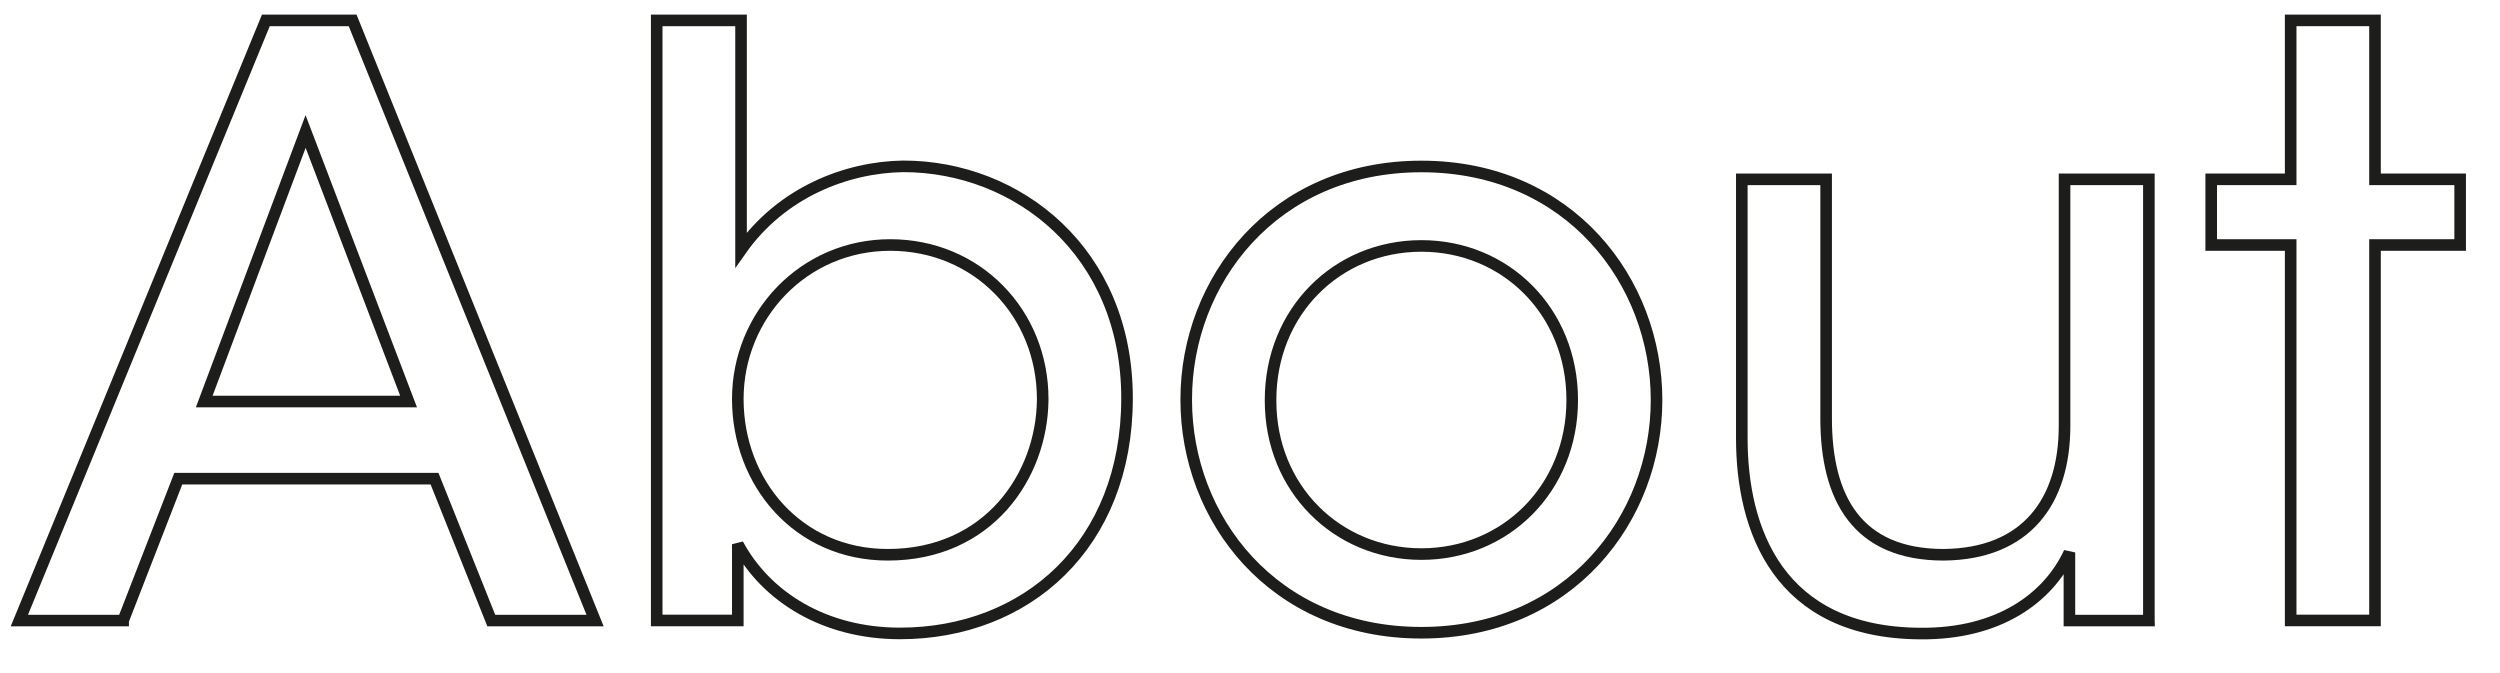 <?xml version="1.0" encoding="UTF-8"?><svg id="uuid-83bfdae8-3695-4dfc-9ac0-e455f3cacd3d" xmlns="http://www.w3.org/2000/svg" viewBox="0 0 215.81 58.13"><defs><style>.uuid-71ba33e8-b34b-4394-bddf-708702cea77b{fill:none;stroke:#1d1d1b;}</style></defs><path class="uuid-71ba33e8-b34b-4394-bddf-708702cea77b" d="m10.63,53.57H1.67L22.95,1.76h7.49l20.93,51.81h-8.96l-4.9-12.25H15.39l-4.76,12.25ZM26.38,11.35l-8.75,23.31h17.64l-8.89-23.31Z"/><path class="uuid-71ba33e8-b34b-4394-bddf-708702cea77b" d="m56.69,1.76h7.28v19.81c3.5-4.97,9.1-7.14,14-7.21,9.87,0,19.32,7.35,19.32,20.02s-8.68,20.3-19.6,20.3c-6.51,0-11.55-3.15-14-7.7v6.58h-7V1.76Zm33.32,32.69c0-7.42-5.67-13.3-13.16-13.3s-13.16,6.09-13.16,13.3,5.18,13.44,12.95,13.44c8.68,0,13.3-6.79,13.37-13.37v-.07Z"/><path class="uuid-71ba33e8-b34b-4394-bddf-708702cea77b" d="m102.4,34.46c0-10.15,7.49-20.09,20.3-20.09s20.3,9.94,20.3,20.16-7.49,20.09-20.3,20.09-20.3-9.87-20.3-20.09v-.07Zm7.28.14c0,7.56,5.74,13.23,13.02,13.23s13.02-5.67,13.02-13.3-5.74-13.3-13.02-13.3-13.02,5.67-13.02,13.3v.07Z"/><path class="uuid-71ba33e8-b34b-4394-bddf-708702cea77b" d="m185.5,53.57h-6.86v-5.88c-1.82,3.92-6.09,7.07-12.88,7-12.25-.07-15.4-8.96-15.4-16.87V15.48h7.28v20.65c0,6.86,2.66,11.76,10.15,11.76,7.14-.07,10.43-4.62,10.43-11.13V15.48h7.28v38.08Z"/><path class="uuid-71ba33e8-b34b-4394-bddf-708702cea77b" d="m197.74,21.15h-6.86v-5.67h6.86V1.76h7.28v13.72h7.35v5.67h-7.35v32.41h-7.28V21.15Z"/></svg>